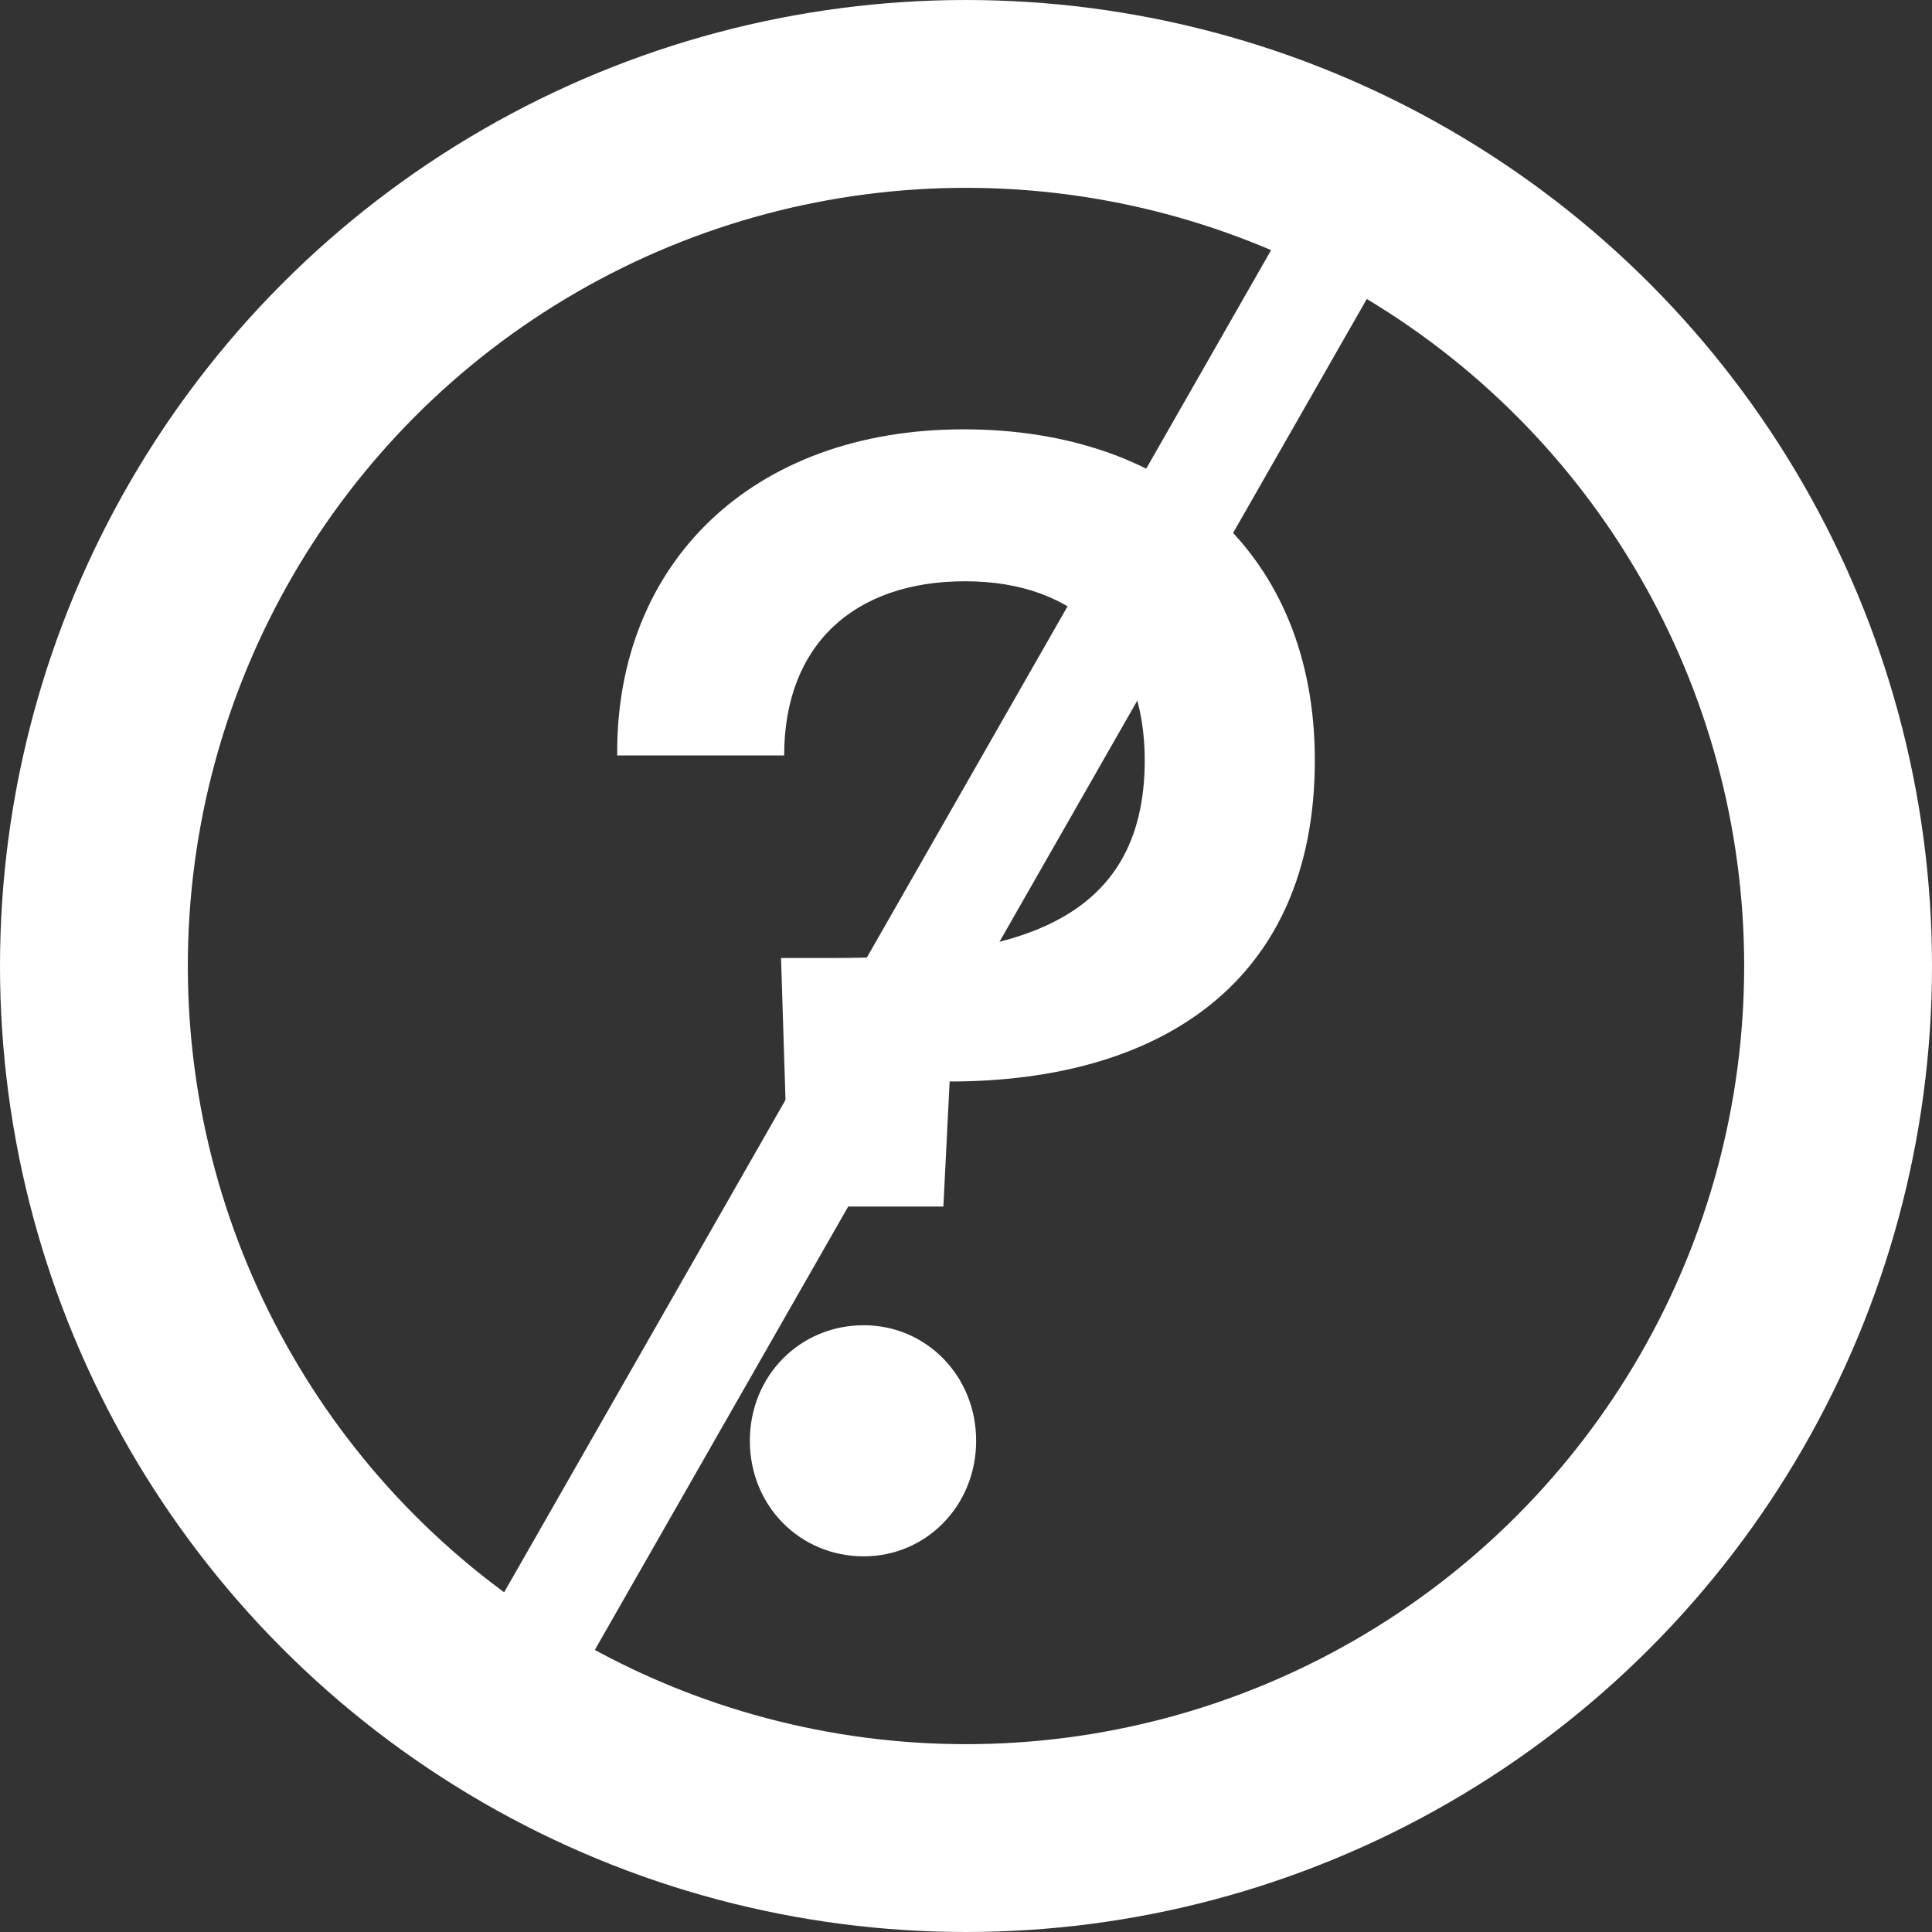 <svg xmlns="http://www.w3.org/2000/svg" width="72" height="72" fill="none" viewBox="0 0 72 72"><rect x="0" y="0" width="72" height="72" fill="#333333" stroke="none"/><path stroke="#fff" stroke-linecap="round" stroke-width="4" d="M51 7 19 63"/><circle cx="36" cy="36" r="32.5" stroke="#fff" stroke-width="7"/><path fill="#fff" d="M23 28.152h6.224c0-4.13 2.617-6.49 6.747-6.49 4.188 0 6.69 2.537 6.69 6.667 0 6.194-5.061 7.373-11.634 7.373h-1.92l.292 9.262h5.758l.233-4.66c7.794 0 13.61-3.658 13.61-11.975C49 20.66 43.707 16 35.913 16c-7.91 0-12.97 5.014-12.912 12.152Zm13.378 25.542c0-2.419-1.86-4.306-4.188-4.306-2.384 0-4.245 1.887-4.245 4.306 0 2.418 1.86 4.306 4.245 4.306 2.327 0 4.188-1.888 4.188-4.306Z"/></svg>
